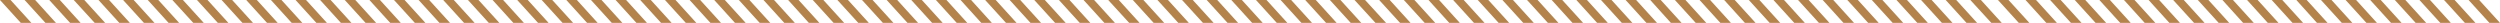<svg xmlns="http://www.w3.org/2000/svg" viewBox="0 0 983 9"><defs><style>.cls-1{fill:#b4824b;}</style></defs><title>stripe_r_m11</title><g id="レイヤー_2" data-name="レイヤー 2"><g id="BACK"><path class="cls-1" d="M213,0h4.15l8.2,9h-4.15Zm9.68,0h4.15L235,9h-4.15Zm9.69,0h4.15l8.19,9h-4.15Zm9.69,0h4.14l8.19,9h-4.15Zm9.68,0h4.16l8.19,9h-4.15ZM164.6,0h4.15l8.2,9H172.8Zm-9.67,0h4.15l8.19,9h-4.15Zm-9.68,0h4.15l8.19,9h-4.15Zm-9.69,0h4.15l8.19,9h-4.15Zm-9.68,0H130l8.2,9h-4.15Zm-9.67,0h4.14l8.2,9h-4.15Zm-9.68,0h4.15l8.19,9H114.7ZM96.82,0H101l8.19,9H105ZM87.14,0h4.15l8.19,9H95.33ZM77.45,0H81.6l8.2,9H85.65ZM67.78,0h4.15l8.19,9H76ZM58.1,0h4.15l8.19,9H66.29ZM48.41,0h4.15l8.19,9H56.6ZM38.73,0h4.15l8.19,9H46.92ZM29,0h4.15l8.2,9H37.24ZM19.37,0h4.15l8.19,9H27.56ZM9.68,0h4.15L22,9H17.87ZM0,0H4.15l8.19,9H8.19ZM174.28,0h4.15l8.2,9h-4.16ZM184,0h4.15l8.2,9h-4.16Zm9.69,0h4.14L206,9h-4.15Zm9.68,0h4.15l8.19,9h-4.15Zm58.1,0h4.15l8.18,9h-4.14Zm9.68,0h4.16l8.19,9h-4.15Zm9.69,0H285l8.2,9H289Zm9.68,0h4.15l8.2,9h-4.16Zm9.69,0h4.15l8.18,9h-4.15Zm9.69,0H314l8.19,9h-4.15Zm9.69,0h4.15l8.19,9h-4.15Zm9.67,0h4.17l8.19,9h-4.15Zm9.69,0h4.15l8.2,9h-4.15Zm9.69,0h4.15l8.19,9h-4.15Zm9.68,0h4.15l8.19,9h-4.15ZM368,0h4.15l8.19,9h-4.15Zm9.69,0h4.15L390,9h-4.15Zm9.68,0h4.15l8.19,9h-4.15ZM397,0h4.15l8.2,9h-4.15Zm9.68,0h4.15l8.2,9h-4.16Zm9.69,0h4.15l8.19,9h-4.15Zm9.69,0h4.15l8.19,9h-4.15Zm9.69,0h4.15l8.19,9H444Zm9.68,0h4.15l8.19,9h-4.15Zm9.68,0h4.15l8.19,9h-4.15Zm9.68,0H469l8.2,9H473Zm9.69,0h4.15l8.19,9h-4.14Zm9.68,0h4.15l8.19,9h-4.15Zm9.69,0H498l8.19,9h-4.15Zm9.69,0h4.15l8.19,9h-4.15Zm9.68,0h4.16l8.19,9h-4.15Zm9.69,0h4.15l8.2,9h-4.15Zm9.69,0h4.15L545,9h-4.16Zm9.69,0h4.15l8.19,9H550.5ZM552,0h4.15l8.19,9h-4.15Zm9.69,0h4.15L574,9h-4.15Zm9.69,0h4.15l8.19,9h-4.15Zm9.68,0h4.15l8.2,9h-4.15Zm9.69,0h4.15l8.19,9h-4.14Zm9.69,0h4.15l8.19,9h-4.15Zm9.69,0h4.15l8.19,9H618.3Zm9.69,0H624l8.19,9H628Zm9.69,0h4.15l8.19,9h-4.15Zm9.68,0h4.15l8.19,9h-4.15Zm9.69,0H653l8.2,9H657Zm9.69,0h4.15l8.19,9h-4.15Zm9.69,0h4.15l8.19,9h-4.15Zm9.69,0h4.15l8.19,9H686.1Zm9.69,0h4.15l8.19,9h-4.15Zm9.68,0h4.16l8.18,9h-4.15ZM707,0h4.15l8.2,9h-4.15Zm9.69,0h4.15L729,9h-4.14Zm9.68,0h4.15l8.19,9h-4.15ZM736,0h4.16l8.19,9h-4.15Zm9.69,0h4.15l8.19,9H753.9Zm9.68,0h4.16l8.19,9h-4.16Zm9.68,0h4.15l8.2,9h-4.16Zm9.69,0h4.16l8.19,9H783Z"/><polygon class="cls-1" points="793.79 9 797.95 9 789.74 0 785.6 0 793.79 9"/><path class="cls-1" d="M961,0h4.16l8.19,9h-4.15Zm-9.68,0h4.16l8.19,9h-4.14Zm-9.67,0h4.14l8.19,9h-4.14Zm-9.68,0h4.14l8.19,9h-4.14Zm-9.68,0h4.14l8.19,9h-4.14Zm-9.68,0h4.14l8.19,9h-4.14Zm-9.69,0H907l8.2,9h-4.16Zm-9.69,0h4.16l8.19,9h-4.16Zm-9.68,0h4.16l8.19,9H891.7Zm-9.69,0H878l8.19,9H882Zm-9.68,0h4.16l8.19,9h-4.15Zm-9.68,0h4.15l8.19,9h-4.14Zm-9.67,0h4.14l8.19,9H853Zm-9.68,0h4.14l8.19,9H843.3Zm-9.68,0h4.14l8.19,9h-4.14Zm-9.68,0h4.14l8.21,9h-4.16Zm-9.68,0h4.14l8.21,9h-4.16Zm-9.68,0h4.15l8.19,9h-4.16ZM970.65,0h4.16L983,9h-4.16Z"/></g></g></svg>